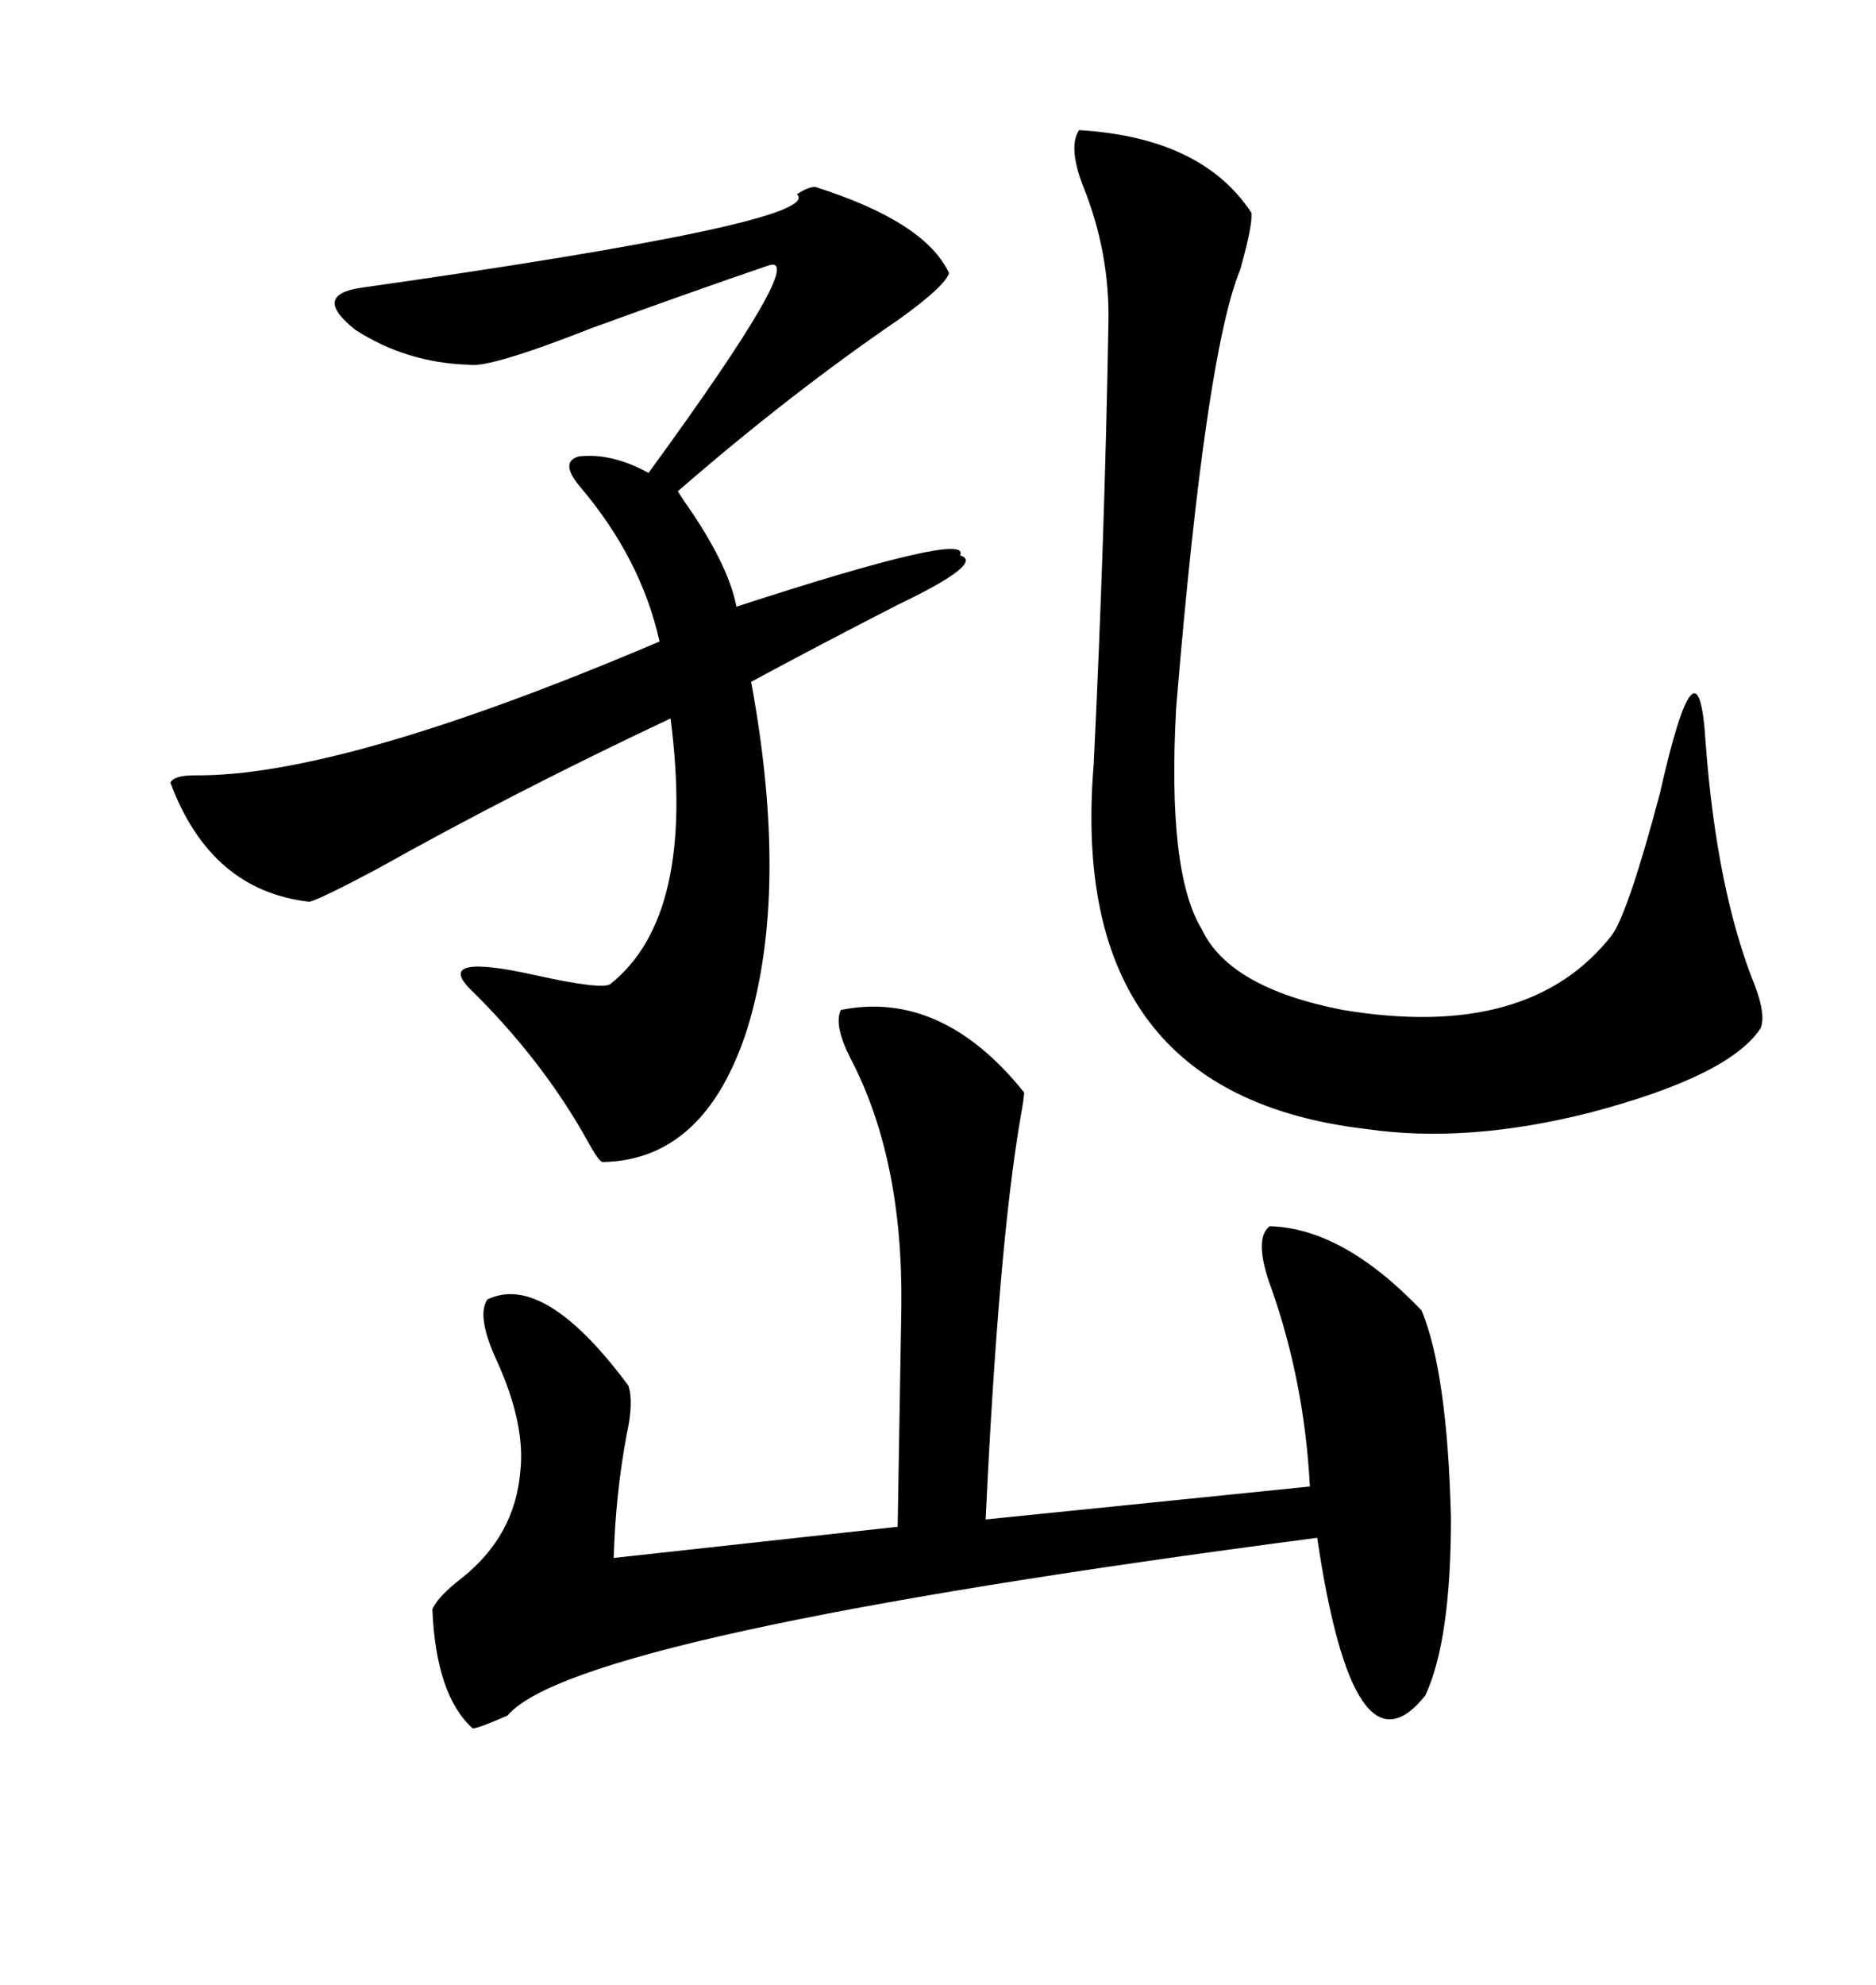 <svg xmlns="http://www.w3.org/2000/svg" xmlns:xlink="http://www.w3.org/1999/xlink" width="300" height="317.285"><path d="M134.47 161.43L134.47 161.43Q150.59 158.20 163.77 174.61L163.77 174.61Q163.77 175.49 163.18 178.71L163.18 178.71Q159.67 199.22 157.62 242.87L157.62 242.87L209.47 237.60Q208.59 220.90 203.32 205.96L203.32 205.96Q200.39 198.05 203.03 196.00L203.03 196.00Q214.75 196.29 227.34 209.47L227.34 209.47Q231.45 219.43 232.03 242.58L232.03 242.58Q232.03 262.21 227.93 271.00L227.93 271.00Q216.50 285.35 210.64 245.80L210.64 245.80Q91.99 261.33 81.15 274.22L81.15 274.22Q76.46 276.27 75.59 276.27L75.59 276.27Q69.73 271.00 69.14 257.23L69.14 257.23Q70.02 255.18 73.83 252.25L73.83 252.25Q82.32 245.51 83.20 235.25L83.20 235.25Q84.08 227.64 79.39 217.38L79.39 217.38Q76.17 210.35 77.93 207.71L77.93 207.71Q87.01 203.32 100.49 221.48L100.49 221.48Q101.37 224.12 100.20 229.39L100.20 229.39Q98.44 238.77 98.14 249.02L98.14 249.02L143.55 244.04L144.14 208.89Q144.43 185.16 135.94 169.04L135.94 169.04Q133.30 163.77 134.47 161.43ZM130.37 29.88L130.37 29.88Q147.95 35.45 151.76 43.65L151.76 43.65Q151.17 45.70 143.85 50.98L143.85 50.98Q126.27 62.99 108.40 78.52L108.40 78.52Q109.28 79.98 110.74 82.03L110.74 82.03Q116.60 90.82 117.77 96.97L117.77 96.97Q155.57 84.67 153.52 88.77L153.52 88.77Q157.62 89.94 143.55 96.68L143.55 96.68Q130.96 103.13 120.12 108.98L120.12 108.98Q126.27 142.38 119.53 164.36L119.53 164.36Q112.79 185.45 96.39 185.74L96.39 185.74Q95.80 185.74 94.04 182.52L94.04 182.52Q86.72 169.34 75 157.91L75 157.91Q69.73 152.34 85.55 155.86L85.55 155.86Q96.09 158.20 97.56 157.32L97.56 157.32Q111.33 146.48 107.23 114.84L107.23 114.84Q82.32 126.56 60.35 138.87L60.35 138.87Q51.56 143.55 49.51 144.14L49.51 144.14Q33.69 142.38 27.25 125.10L27.25 125.10Q27.83 123.93 31.05 123.93L31.05 123.93Q54.49 124.22 105.47 102.54L105.47 102.54Q102.54 89.36 92.87 77.93L92.87 77.93Q89.36 73.83 92.58 72.95L92.58 72.95Q97.85 72.36 103.71 75.59L103.71 75.59Q129.79 39.84 122.75 42.48L122.75 42.48Q110.74 46.58 94.63 52.44L94.63 52.44Q78.22 58.89 75 58.30L75 58.30Q65.04 58.01 56.84 52.73L56.84 52.73Q49.80 47.17 57.71 46.00L57.71 46.00Q132.13 35.45 127.44 31.05L127.44 31.05Q129.20 29.88 130.37 29.88ZM172.56 20.80L172.56 20.80Q192.19 21.97 200.10 33.98L200.10 33.98Q200.39 35.74 198.34 43.07L198.34 43.07Q192.77 56.54 188.09 113.09L188.09 113.09Q186.62 139.45 192.19 148.54L192.19 148.54Q196.58 157.91 214.75 161.43L214.75 161.43Q244.63 166.41 257.81 149.41L257.81 149.41Q260.45 145.61 265.43 126.86L265.43 126.86Q271.58 99.61 272.75 118.65L272.75 118.65Q274.51 142.38 280.66 157.62L280.66 157.62Q282.42 162.30 281.54 164.36L281.54 164.36Q276.56 171.97 254.30 177.83L254.30 177.83Q234.67 182.81 218.55 180.47L218.55 180.47Q170.51 174.90 174.90 122.17L174.90 122.17Q176.66 85.84 177.25 51.86L177.25 51.86Q177.54 40.43 173.14 29.59L173.14 29.59Q170.80 23.44 172.56 20.80Z"/></svg>